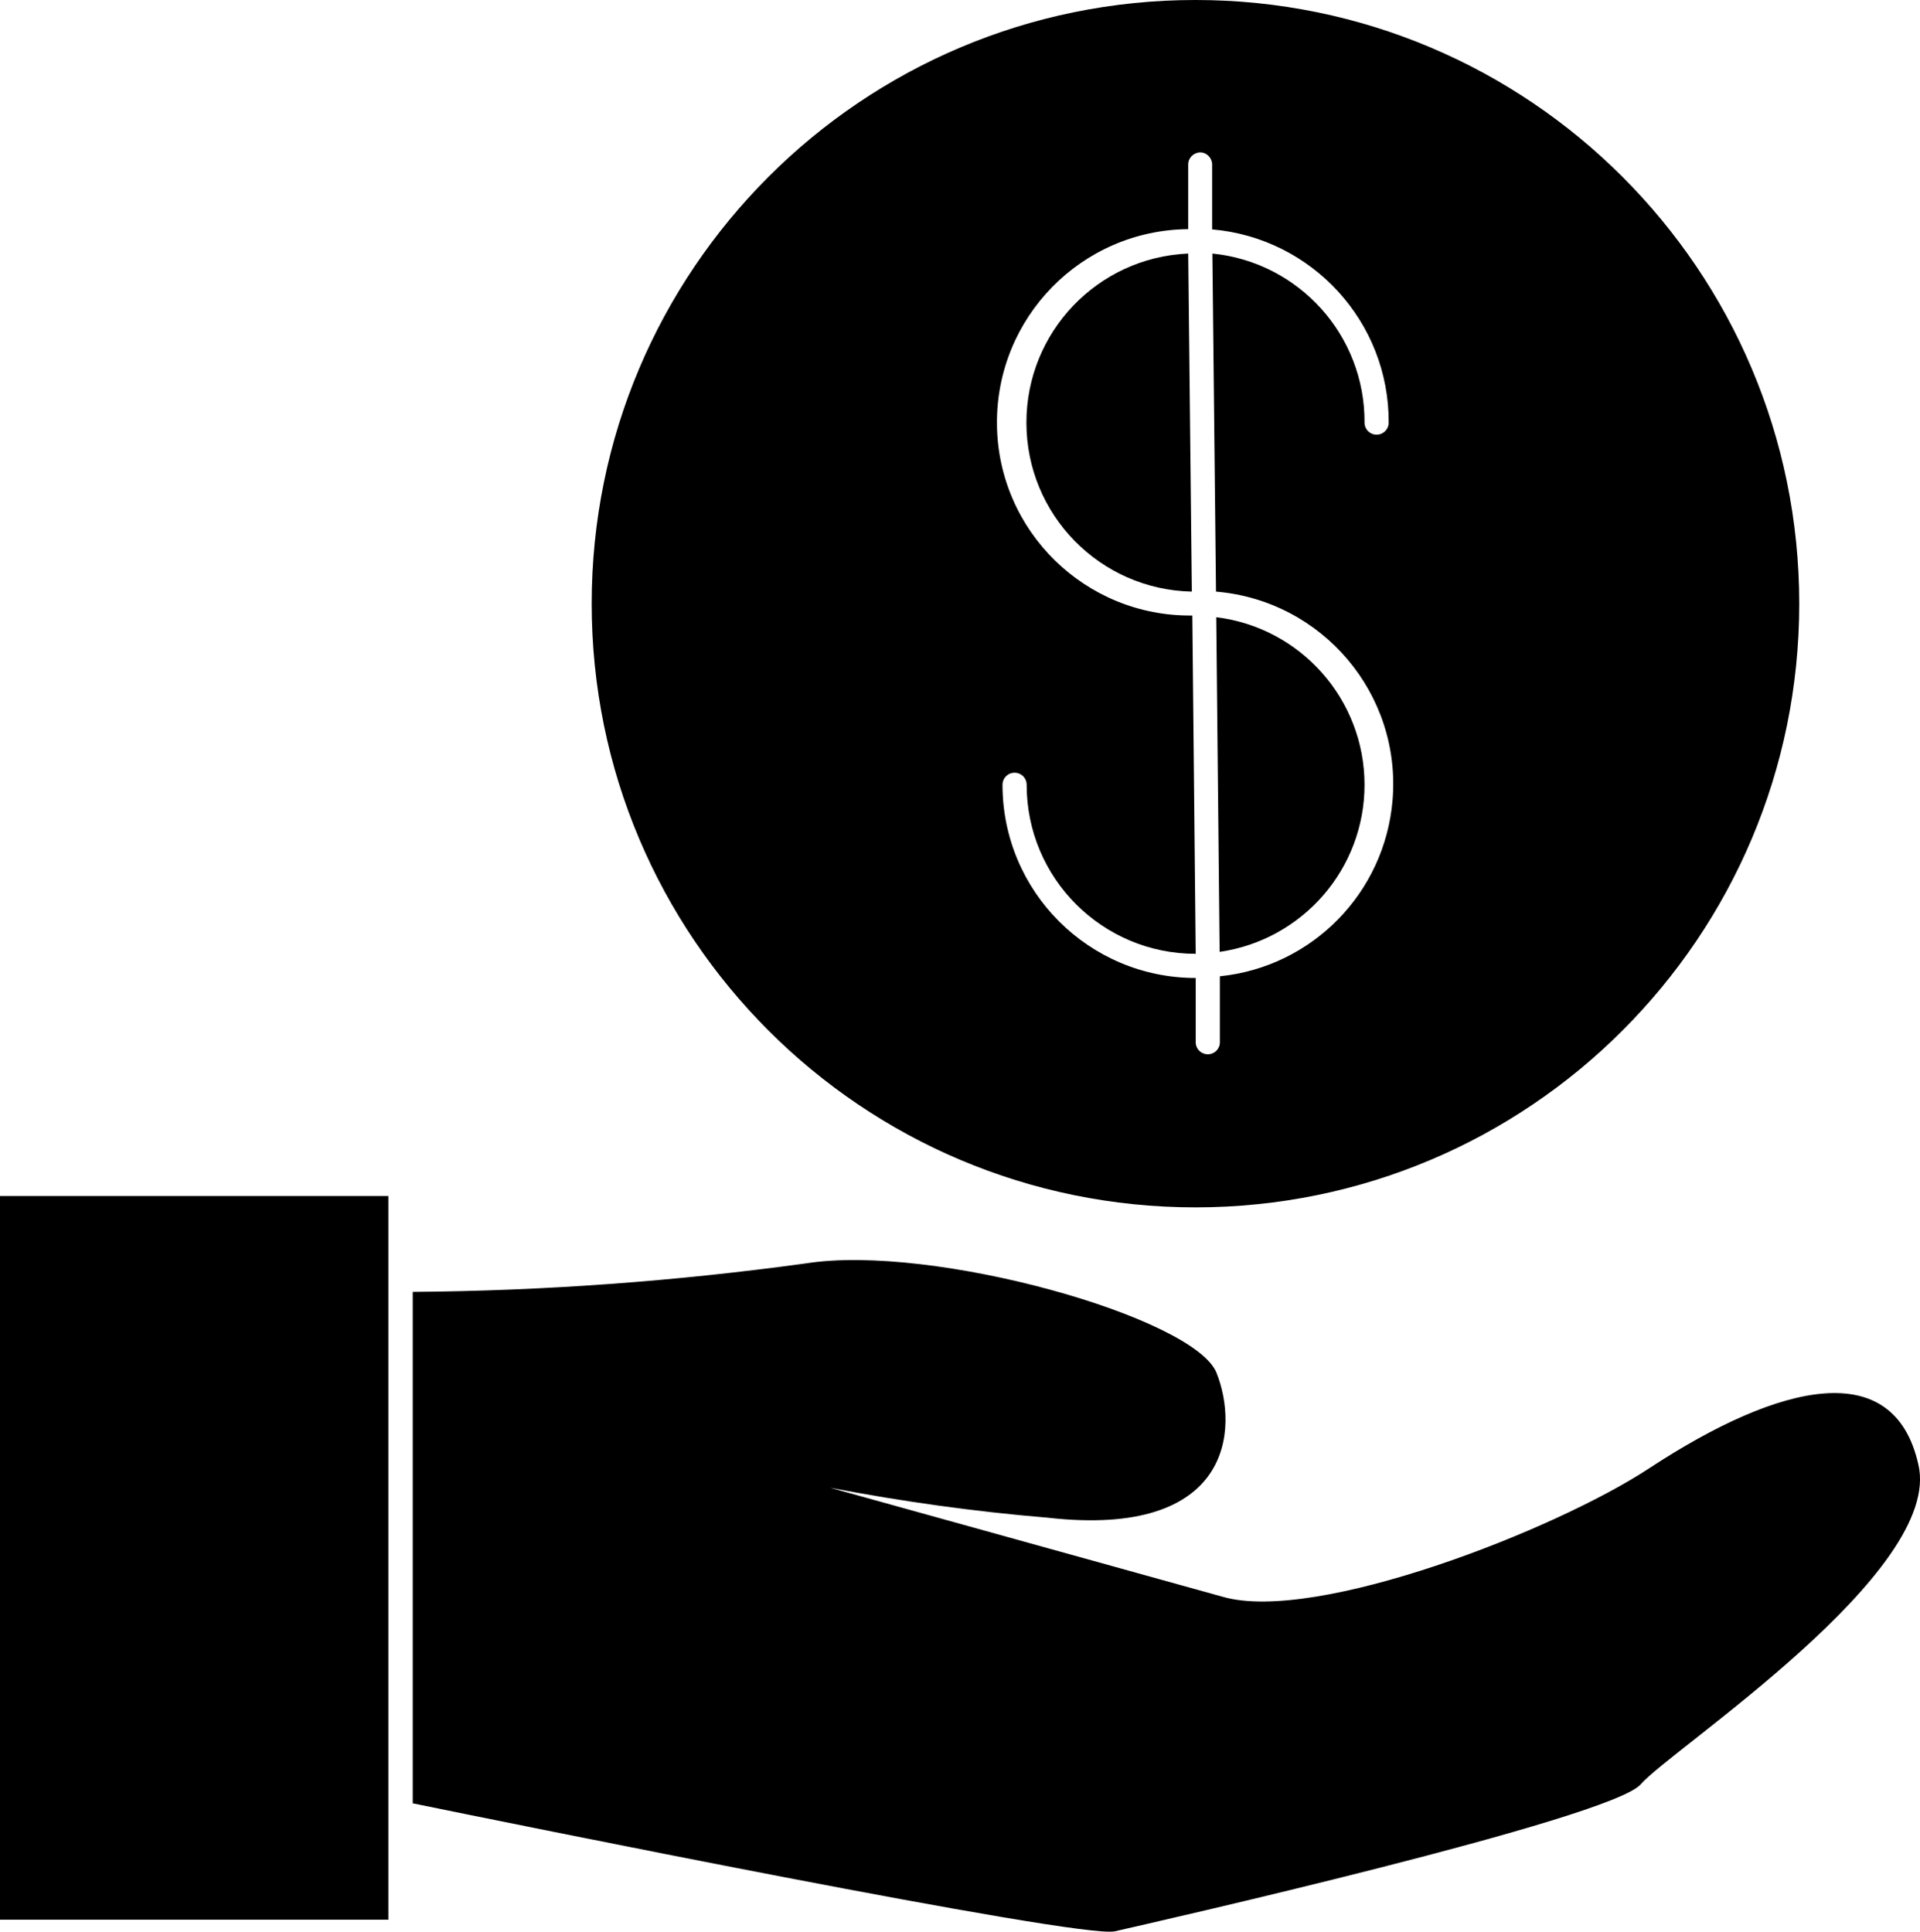 <?xml version="1.0" encoding="UTF-8"?>
<svg xmlns="http://www.w3.org/2000/svg" id="Ebene_2" viewBox="0 0 79.5 80">
  <g id="Ebene_1-2" data-name="Ebene_1">
    <g>
      <path d="M79.43,60.64c-1-4.45-5.67-3.43-11.15.17-3.89,2.56-13.78,6.42-17.64,5.32l-16.27-4.52c2.98.57,5.98.99,9,1.24,7.67.87,7.92-3.7,7-6s-11.75-5.36-17-4.53c-5.4.74-10.83,1.14-16.28,1.18v21.18c3.71.76,27.62,5.63,29.07,5.3s20.56-4.66,21.78-6.09,12.56-8.8,11.49-13.25Z"></path>
      <rect y="49.53" width="16.08" height="29.97"></rect>
      <path d="M49.5,50c13.81,0,25-11.19,25-25S63.31,0,49.5,0s-25,11.19-25,25,11.19,25,25,25ZM49.36,25.49c-4.42.05-8.04-3.5-8.08-7.92s3.5-8.04,7.92-8.08v-2.68c0-.27.22-.49.49-.5h0c.27,0,.49.22.5.49v2.7c4.15.36,7.33,3.84,7.31,8,0,.28-.22.5-.5.5s-.5-.22-.5-.5c.02-3.61-2.71-6.64-6.3-7l.15,14c4.4.37,7.68,4.23,7.31,8.64-.32,3.83-3.32,6.9-7.15,7.29v2.73c0,.28-.22.5-.5.5h0c-.27,0-.49-.21-.5-.48,0,0,0,0,0-.01v-2.67h0c-4.42,0-8-3.58-8-8,0-.28.22-.5.5-.5s.5.22.5.5c0,3.87,3.13,7,7,7h0l-.14-14.01Z"></path>
      <path d="M42.5,17.5c0,3.81,3.04,6.92,6.85,7l-.15-14c-3.75.16-6.7,3.25-6.7,7Z"></path>
      <path d="M56.5,32.5c0-3.53-2.64-6.51-6.14-6.94l.14,13.86c3.44-.5,6-3.44,6-6.92Z"></path>
    </g>
  </g>
</svg>
